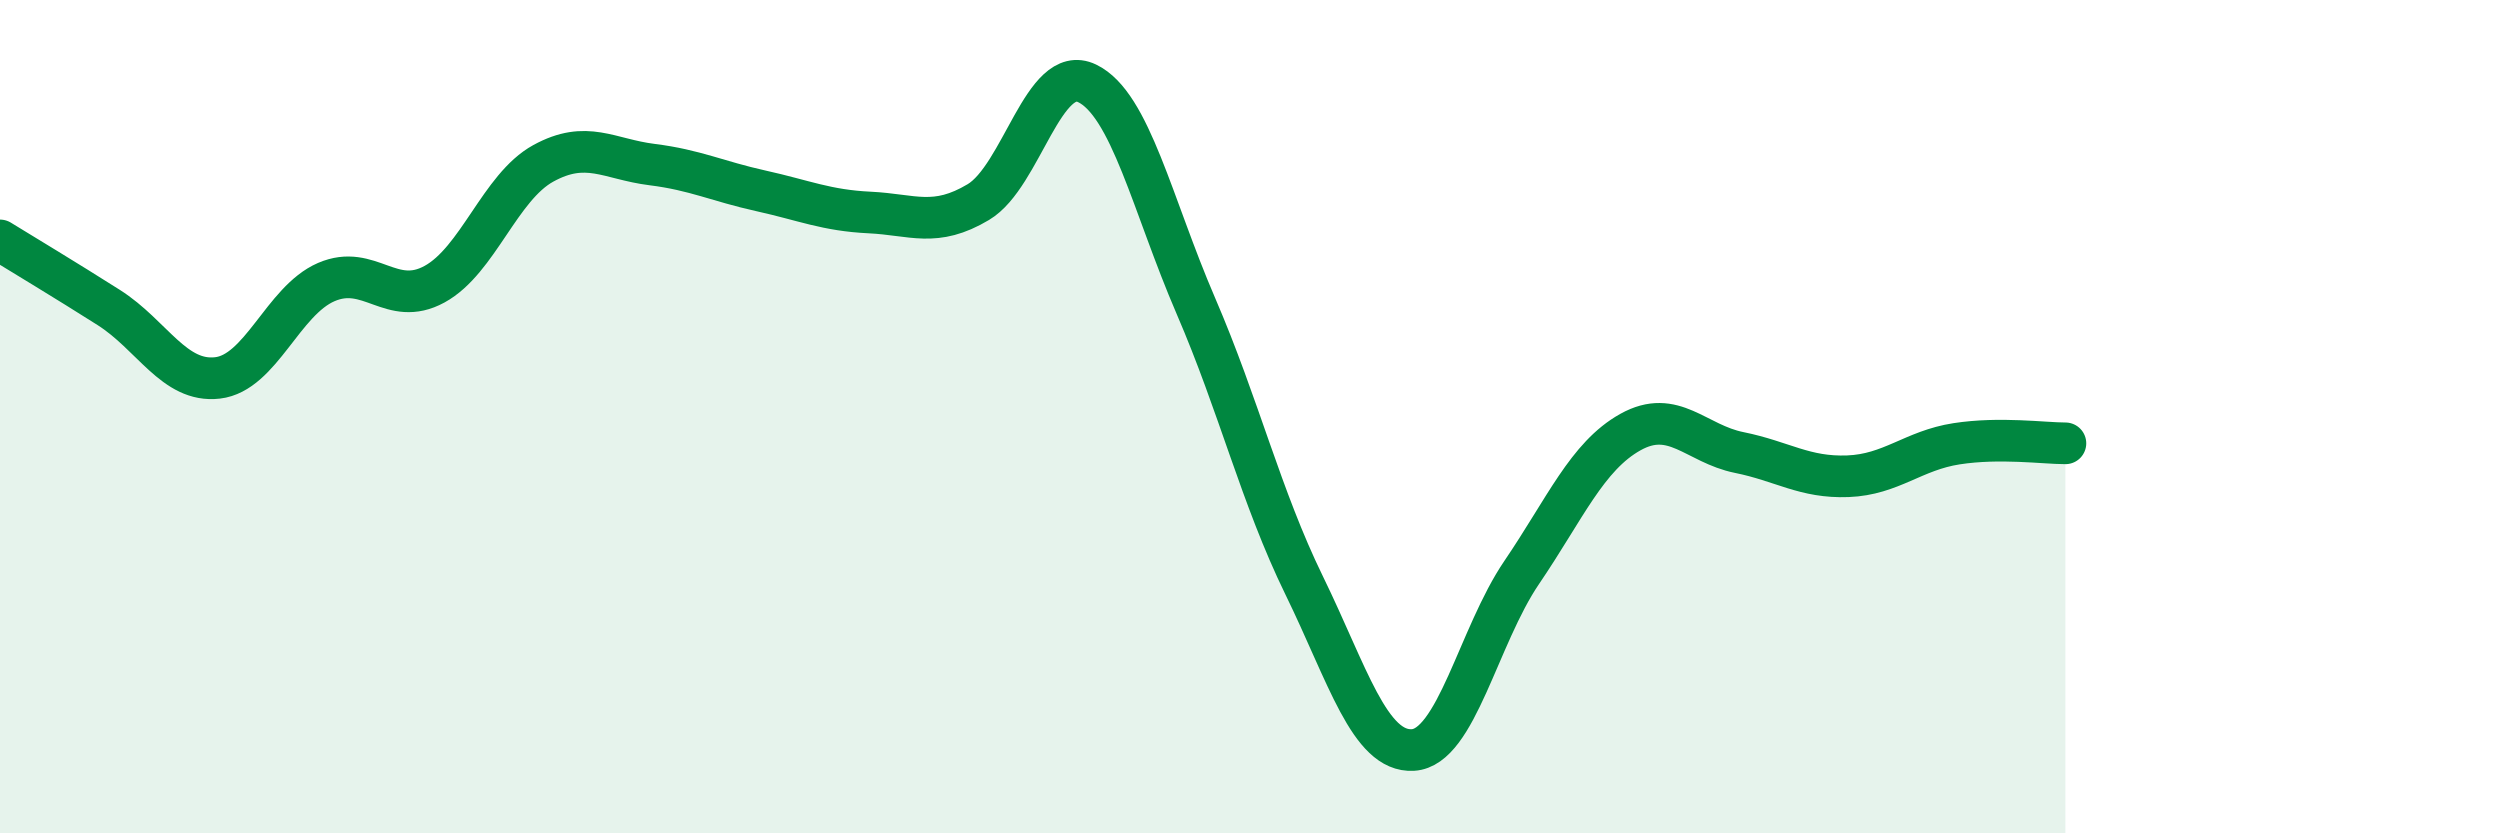 
    <svg width="60" height="20" viewBox="0 0 60 20" xmlns="http://www.w3.org/2000/svg">
      <path
        d="M 0,5.77 C 0.52,6.09 1.57,6.72 2.61,7.38 C 3.65,8.04 4.18,9.19 5.22,9.07 C 6.26,8.95 6.79,7.22 7.83,6.77 C 8.87,6.32 9.39,7.39 10.43,6.82 C 11.47,6.25 12,4.49 13.04,3.92 C 14.08,3.35 14.61,3.82 15.65,3.95 C 16.69,4.08 17.22,4.35 18.26,4.58 C 19.3,4.81 19.83,5.05 20.87,5.1 C 21.91,5.15 22.44,5.47 23.48,4.85 C 24.52,4.23 25.05,1.5 26.09,2 C 27.13,2.5 27.66,4.93 28.7,7.34 C 29.74,9.75 30.26,11.92 31.3,14.05 C 32.34,16.18 32.87,18.06 33.91,18 C 34.95,17.94 35.48,15.27 36.52,13.74 C 37.56,12.21 38.09,10.95 39.13,10.37 C 40.17,9.79 40.7,10.65 41.74,10.86 C 42.78,11.07 43.31,11.47 44.35,11.43 C 45.39,11.39 45.92,10.81 46.96,10.65 C 48,10.49 49.05,10.64 49.57,10.64L49.57 20L0 20Z"
        fill="#008740"
        opacity="0.1"
        stroke-linecap="round"
        stroke-linejoin="round"
      />
      <path
        d="M 0,5.77 C 0.52,6.09 1.57,6.72 2.61,7.38 C 3.65,8.04 4.18,9.19 5.22,9.07 C 6.26,8.95 6.79,7.22 7.83,6.77 C 8.87,6.32 9.39,7.39 10.43,6.82 C 11.47,6.25 12,4.49 13.04,3.92 C 14.08,3.35 14.61,3.82 15.65,3.95 C 16.69,4.08 17.22,4.35 18.26,4.58 C 19.3,4.81 19.83,5.05 20.87,5.1 C 21.91,5.15 22.44,5.47 23.48,4.85 C 24.52,4.23 25.05,1.5 26.09,2 C 27.13,2.5 27.66,4.93 28.7,7.34 C 29.74,9.75 30.26,11.92 31.3,14.05 C 32.34,16.18 32.87,18.06 33.91,18 C 34.95,17.94 35.48,15.27 36.52,13.74 C 37.56,12.21 38.09,10.95 39.13,10.37 C 40.17,9.79 40.7,10.65 41.74,10.86 C 42.78,11.07 43.31,11.47 44.35,11.43 C 45.39,11.39 45.92,10.81 46.96,10.65 C 48,10.49 49.05,10.64 49.57,10.64"
        stroke="#008740"
        stroke-width="1"
        fill="none"
        stroke-linecap="round"
        stroke-linejoin="round"
      />
    </svg>
  